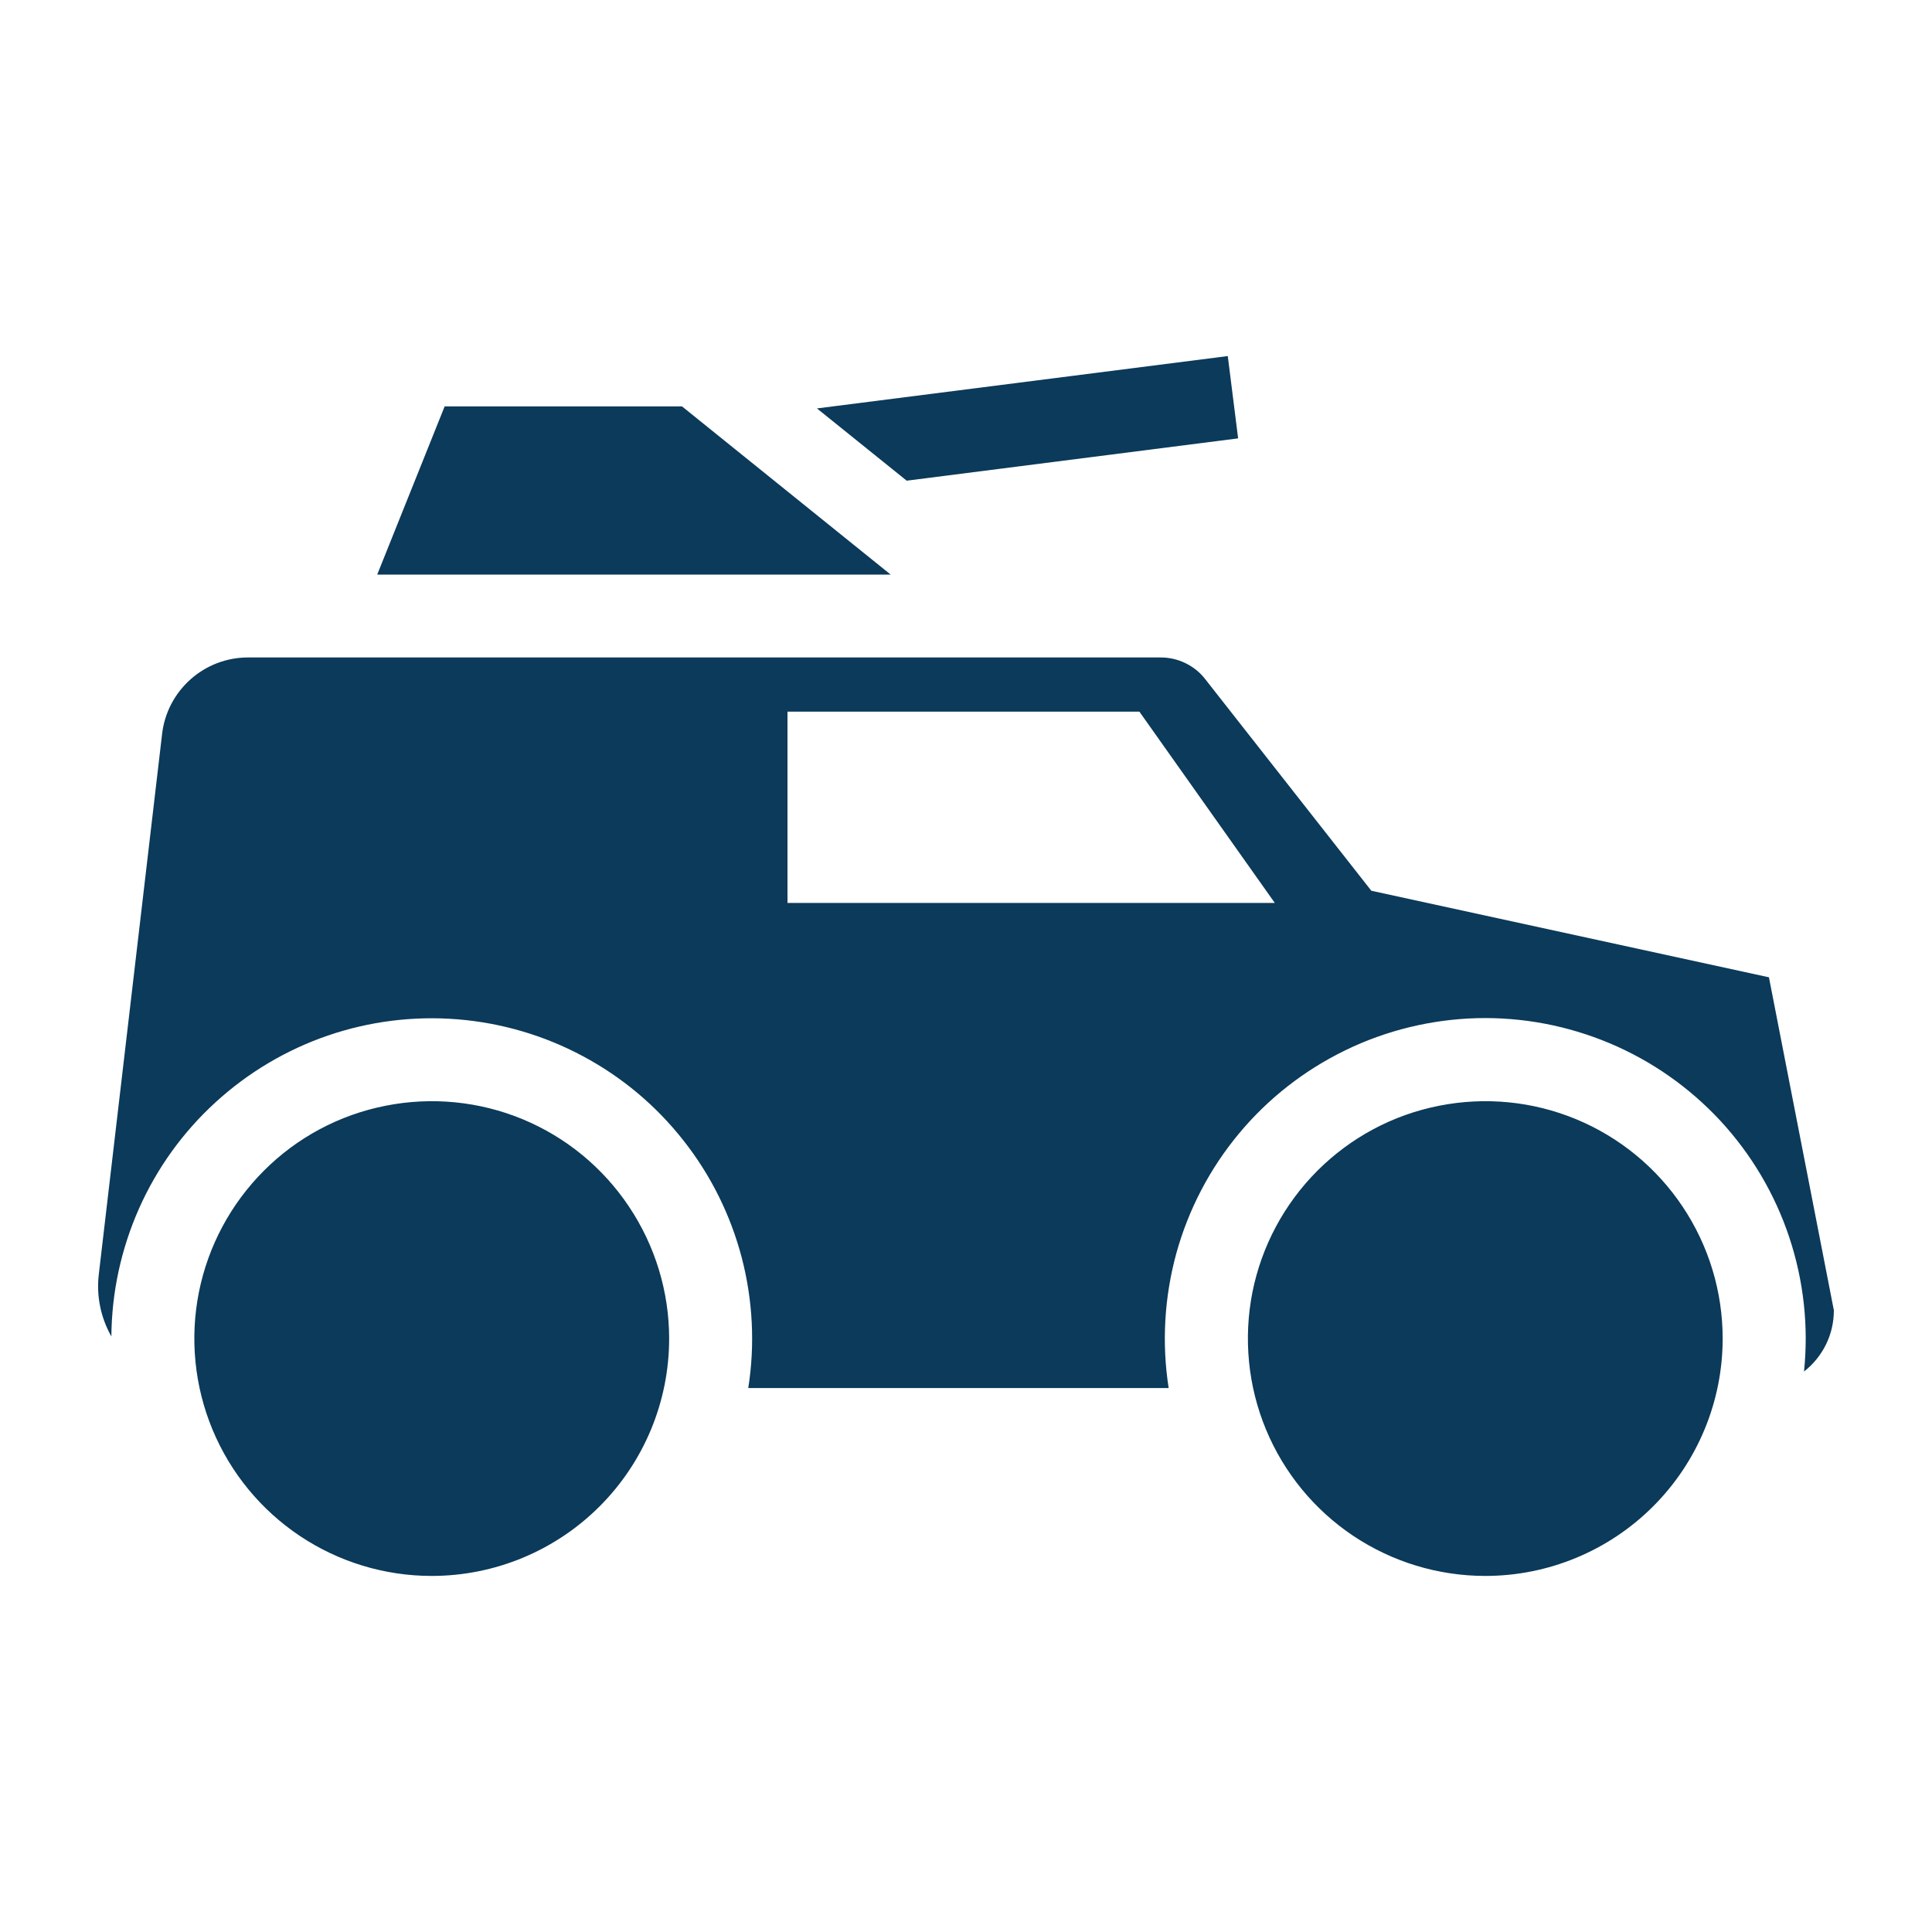 <?xml version="1.0" encoding="UTF-8"?> <svg xmlns="http://www.w3.org/2000/svg" width="20" height="20" viewBox="0 0 20 20" fill="none"> <path d="M9.386 4.976L8.457 4.228L12.71 3.686L12.817 4.538L9.386 4.976ZM7.06 4.207H4.603L3.905 5.948H9.22L7.06 4.207ZM17.833 13.857C17.833 13.371 17.689 12.896 17.419 12.492C17.149 12.087 16.765 11.772 16.316 11.586C15.867 11.4 15.373 11.352 14.896 11.447C14.419 11.541 13.982 11.775 13.638 12.119C13.294 12.463 13.06 12.901 12.965 13.377C12.871 13.854 12.919 14.348 13.105 14.797C13.291 15.246 13.606 15.63 14.01 15.9C14.415 16.17 14.89 16.314 15.376 16.314C16.027 16.314 16.652 16.055 17.113 15.594C17.574 15.133 17.833 14.508 17.833 13.857H17.833ZM6.927 13.857C6.927 13.371 6.782 12.896 6.512 12.492C6.242 12.087 5.859 11.772 5.41 11.586C4.961 11.4 4.466 11.352 3.99 11.447C3.513 11.541 3.075 11.775 2.732 12.119C2.388 12.463 2.154 12.901 2.059 13.377C1.964 13.854 2.013 14.348 2.199 14.797C2.385 15.246 2.7 15.63 3.104 15.9C3.508 16.17 3.983 16.314 4.469 16.314C5.121 16.314 5.746 16.055 6.207 15.594C6.668 15.133 6.927 14.508 6.927 13.857ZM18.984 13.564C18.984 13.687 18.957 13.807 18.903 13.917C18.849 14.027 18.771 14.123 18.675 14.198C18.724 13.729 18.671 13.255 18.522 12.807C18.373 12.36 18.13 11.949 17.81 11.603C17.489 11.257 17.099 10.983 16.664 10.8C16.229 10.617 15.761 10.528 15.289 10.54C14.818 10.553 14.354 10.665 13.93 10.871C13.505 11.077 13.129 11.37 12.827 11.733C12.525 12.095 12.304 12.518 12.178 12.972C12.053 13.427 12.025 13.903 12.098 14.369H7.746C7.817 13.918 7.793 13.458 7.678 13.017C7.562 12.576 7.357 12.163 7.074 11.805C6.792 11.446 6.439 11.15 6.037 10.935C5.635 10.719 5.192 10.589 4.738 10.552C4.283 10.515 3.826 10.572 3.394 10.72C2.963 10.868 2.566 11.104 2.23 11.412C1.893 11.72 1.624 12.094 1.439 12.511C1.254 12.928 1.156 13.379 1.153 13.835C1.042 13.639 0.996 13.413 1.023 13.19L1.678 7.598C1.703 7.38 1.808 7.179 1.972 7.033C2.135 6.887 2.347 6.806 2.567 6.806H12.016C12.105 6.806 12.192 6.826 12.272 6.865C12.352 6.904 12.422 6.96 12.476 7.03L14.196 9.221L18.312 10.117L18.984 13.564ZM13.196 9.346L11.795 7.367H8.152V9.347H13.197L13.196 9.346Z" fill="#0B3A5A"></path> </svg> 